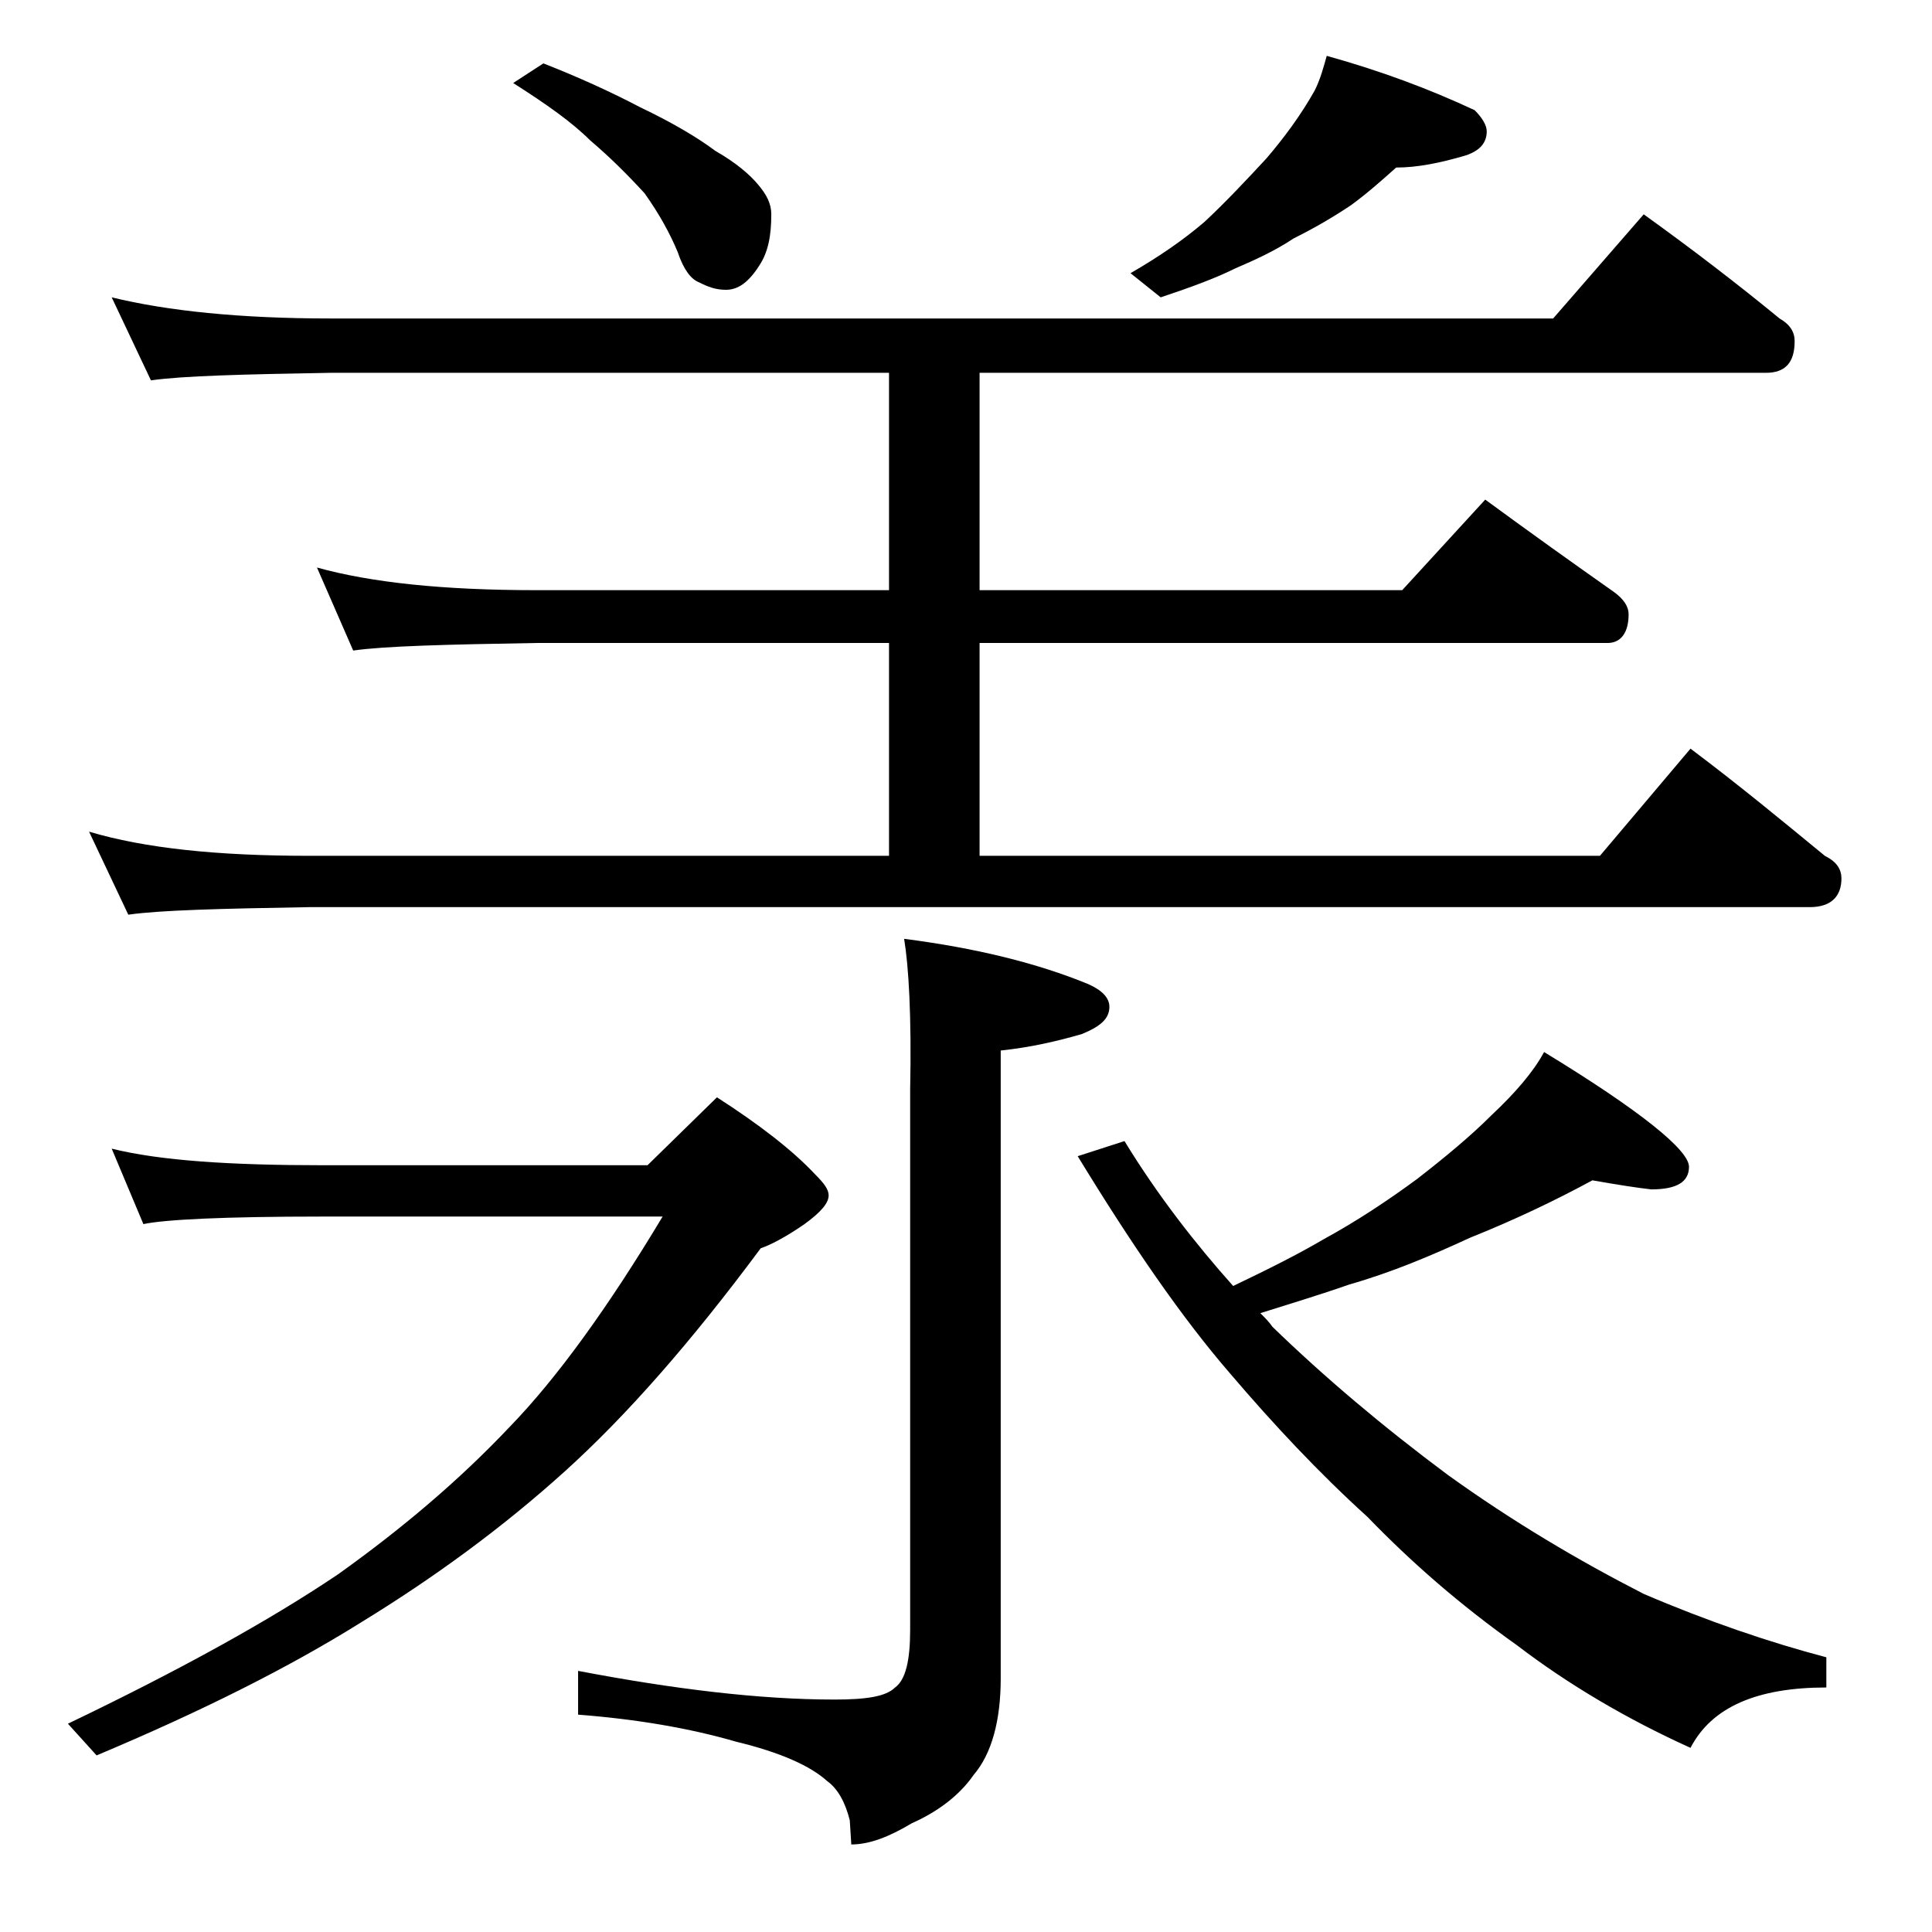 <?xml version="1.0" encoding="utf-8"?>
<!-- Generator: Adobe Illustrator 18.0.0, SVG Export Plug-In . SVG Version: 6.00 Build 0)  -->
<!DOCTYPE svg PUBLIC "-//W3C//DTD SVG 1.1//EN" "http://www.w3.org/Graphics/SVG/1.1/DTD/svg11.dtd">
<svg version="1.1" id="Layer_1" xmlns="http://www.w3.org/2000/svg" xmlns:xlink="http://www.w3.org/1999/xlink" x="0px" y="0px"
	 viewBox="0 0 128 128" enable-background="new 0 0 128 128" xml:space="preserve">
<path d="M7.4,76.1c3.2,0.8,7.9,1.1,14,1.1h21.5l4.6-4.5c2.8,1.8,5,3.5,6.5,5.1c0.6,0.6,0.9,1,0.9,1.4c0,0.5-0.5,1.1-1.6,1.9
	C52,82,51,82.5,50.4,82.7c-4.6,6.2-8.9,11.1-13,14.8c-4.1,3.7-8.6,7-13.5,10c-4.8,3-10.6,5.9-17.5,8.8l-1.9-2.1
	c7.3-3.5,13.3-6.8,17.9-9.9c4.2-3,8-6.2,11.4-9.8c3.1-3.2,6.5-7.9,10.1-13.9H21.4c-6.6,0-10.5,0.2-11.9,0.5L7.4,76.1z M7.4,19.7
	c3.7,0.9,8.5,1.4,14.5,1.4h81l6-6.9c3.2,2.3,6.2,4.6,9,6.9c0.7,0.4,1,0.9,1,1.5c0,1.4-0.6,2.1-1.9,2.1H64.9v14.4h28l5.5-6
	c3,2.2,5.8,4.2,8.5,6.1c0.7,0.5,1,1,1,1.5c0,1.2-0.5,1.9-1.4,1.9H64.9v14.1H106l6-7.1c3.2,2.4,6.1,4.8,8.9,7.1
	c0.8,0.4,1.1,0.9,1.1,1.5c0,1.2-0.7,1.9-2.1,1.9H20.5c-5.9,0.1-9.9,0.2-12,0.5l-2.6-5.5c3.7,1.1,8.5,1.6,14.6,1.6h38.4V42.6H35.5
	c-5.9,0.1-10,0.2-12.1,0.5L21,37.6c3.6,1,8.4,1.5,14.5,1.5h23.4V24.7h-37c-5.8,0.1-9.8,0.2-11.9,0.5L7.4,19.7z M36,4.2
	c2.3,0.9,4.5,1.9,6.4,2.9c2.1,1,3.8,2,5,2.9c1.4,0.8,2.3,1.6,2.8,2.2c0.6,0.7,0.9,1.3,0.9,2c0,1.4-0.2,2.5-0.8,3.4
	c-0.7,1.1-1.4,1.6-2.2,1.6c-0.7,0-1.2-0.2-1.8-0.5c-0.5-0.2-1-0.8-1.4-2c-0.5-1.2-1.2-2.5-2.2-3.9c-1.1-1.2-2.3-2.4-3.6-3.5
	c-1.2-1.2-2.9-2.4-5.1-3.8L36,4.2z M59.9,62.2c4.7,0.6,8.8,1.6,12.2,3c0.9,0.4,1.4,0.9,1.4,1.5c0,0.8-0.6,1.3-1.8,1.8
	c-1.7,0.5-3.5,0.9-5.4,1.1v41.6c0,2.8-0.6,5-1.8,6.4c-0.9,1.3-2.3,2.4-4.1,3.2c-1.5,0.9-2.8,1.4-4,1.4l-0.1-1.6
	c-0.3-1.2-0.8-2.1-1.5-2.6c-1.1-1-3.1-1.9-6-2.6c-3.1-0.9-6.6-1.5-10.5-1.8v-2.9c6.3,1.2,12,1.9,17,1.9c2.1,0,3.4-0.2,4-0.8
	c0.7-0.5,1-1.8,1-3.8V72.2C60.4,67.3,60.2,64,59.9,62.2z M105.5,78.2c-2.4,1.3-5.1,2.6-8.1,3.8c-2.6,1.2-5.2,2.3-8,3.1
	c-2,0.7-4,1.3-5.9,1.9c0.3,0.3,0.6,0.6,0.8,0.9c3.4,3.3,7.3,6.6,11.6,9.8c4.3,3.1,8.7,5.7,13,7.9c4.2,1.8,8.3,3.2,12.1,4.2v2
	c-4.6,0-7.6,1.3-9,4c-4.2-1.9-8.1-4.2-11.5-6.8c-3.8-2.7-7-5.5-9.9-8.5c-3.2-2.9-6.2-6.1-9.1-9.5c-3.2-3.7-6.5-8.5-10.1-14.4l3.1-1
	c2.2,3.6,4.7,6.8,7.2,9.6c2.3-1.1,4.3-2.1,6-3.1c2.2-1.2,4.3-2.6,6.2-4c1.8-1.4,3.5-2.8,4.9-4.2c1.6-1.5,2.8-2.9,3.5-4.2
	c6.4,3.9,9.6,6.5,9.6,7.6c0,1-0.8,1.5-2.5,1.5C108.5,78.7,107.2,78.5,105.5,78.2z M87.9,3.7c3.6,1,6.8,2.2,9.8,3.6
	c0.5,0.5,0.8,1,0.8,1.4c0,0.8-0.5,1.3-1.4,1.6c-1.7,0.5-3.2,0.8-4.6,0.8c-0.9,0.8-1.9,1.7-3,2.5c-1.2,0.8-2.4,1.5-3.8,2.2
	c-1.2,0.8-2.5,1.4-3.9,2c-1.2,0.6-2.8,1.2-4.9,1.9l-2-1.6c1.9-1.1,3.5-2.2,4.9-3.4c1.4-1.3,2.8-2.8,4.1-4.2c1.2-1.4,2.3-2.9,3.2-4.5
	C87.5,5.2,87.7,4.4,87.9,3.7z"/>
</svg>
